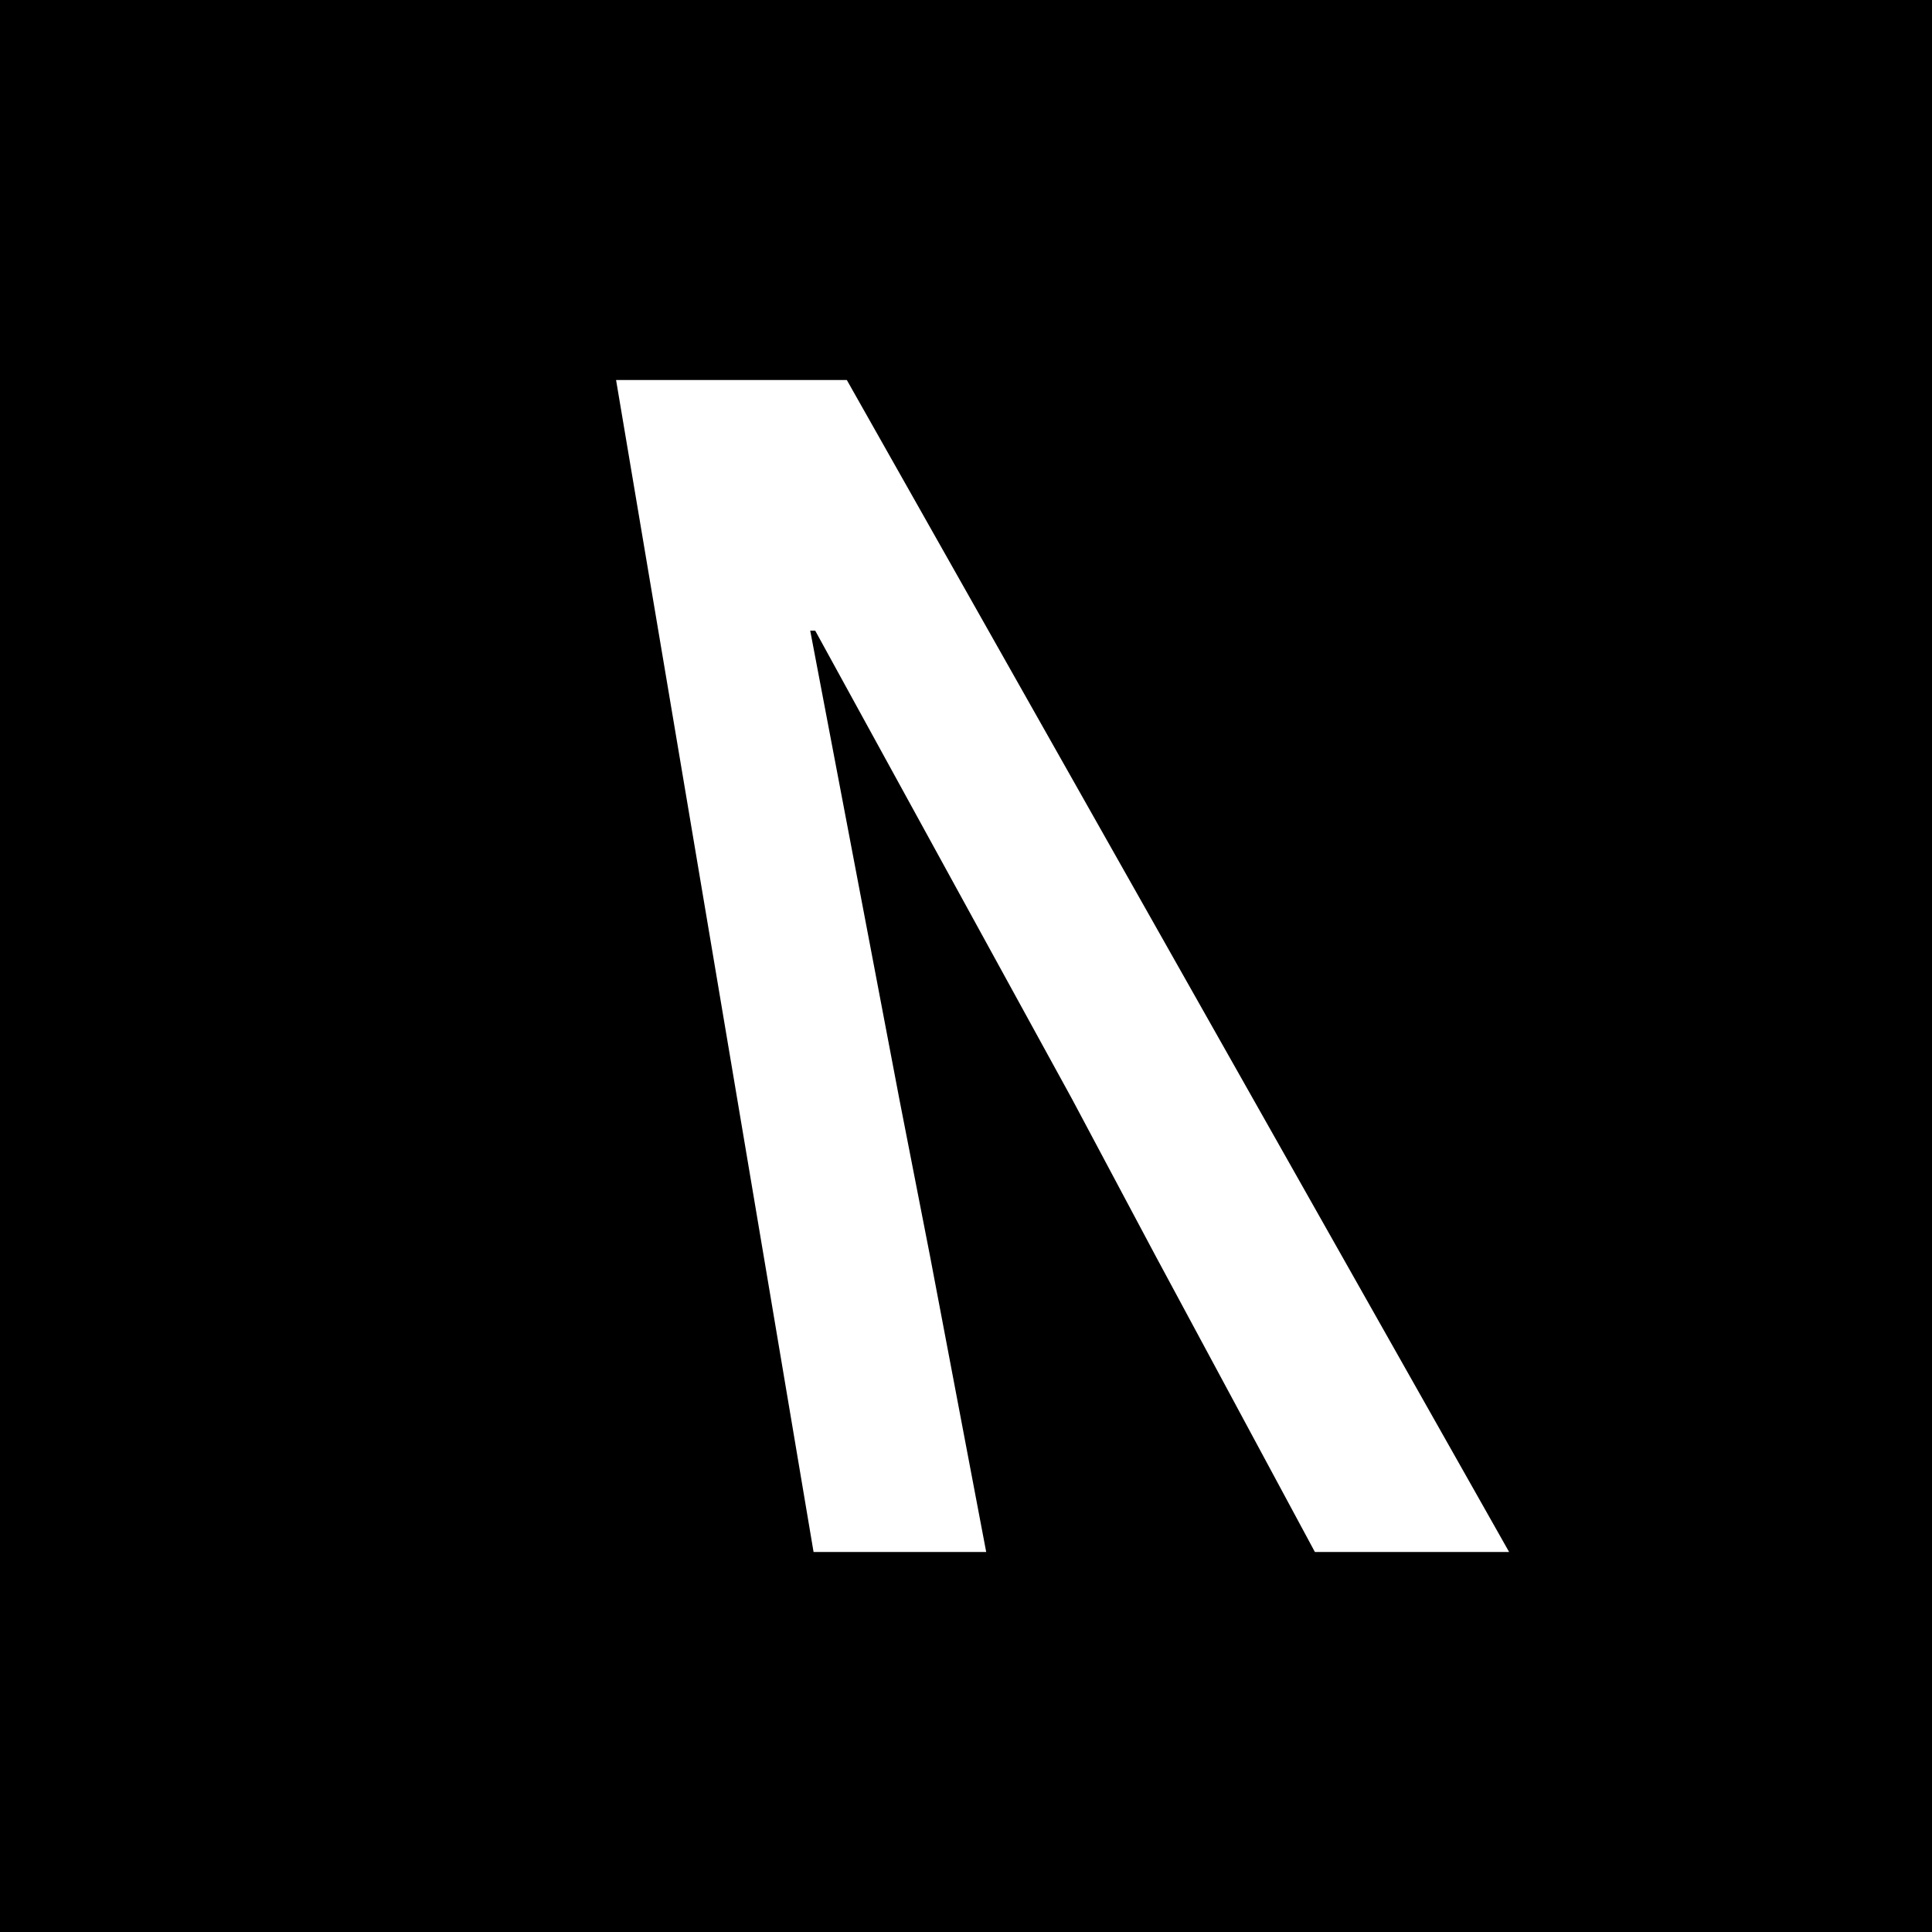 <svg xmlns="http://www.w3.org/2000/svg" viewBox="0 0 900 900"><defs><style>.ec7afcc3-f87a-4f19-aa1b-737e00ac5116{fill:#fff;}</style></defs><g id="b5fe3a02-2bd4-4fc5-807c-a467270b3882" data-name="Layer 2"><g id="f2d8df59-d2e7-4e4b-9356-f96def2019e2" data-name="Layer 1"><rect width="900" height="900"/><polygon class="ec7afcc3-f87a-4f19-aa1b-737e00ac5116" points="286.99 177.02 378.99 722.98 459.41 722.98 433.28 585.33 418.92 511.86 377.43 293.79 379.76 293.79 499.34 511.86 538.46 585.33 612.53 722.98 703.01 722.98 394.48 177.02 286.99 177.02"/></g></g></svg>
